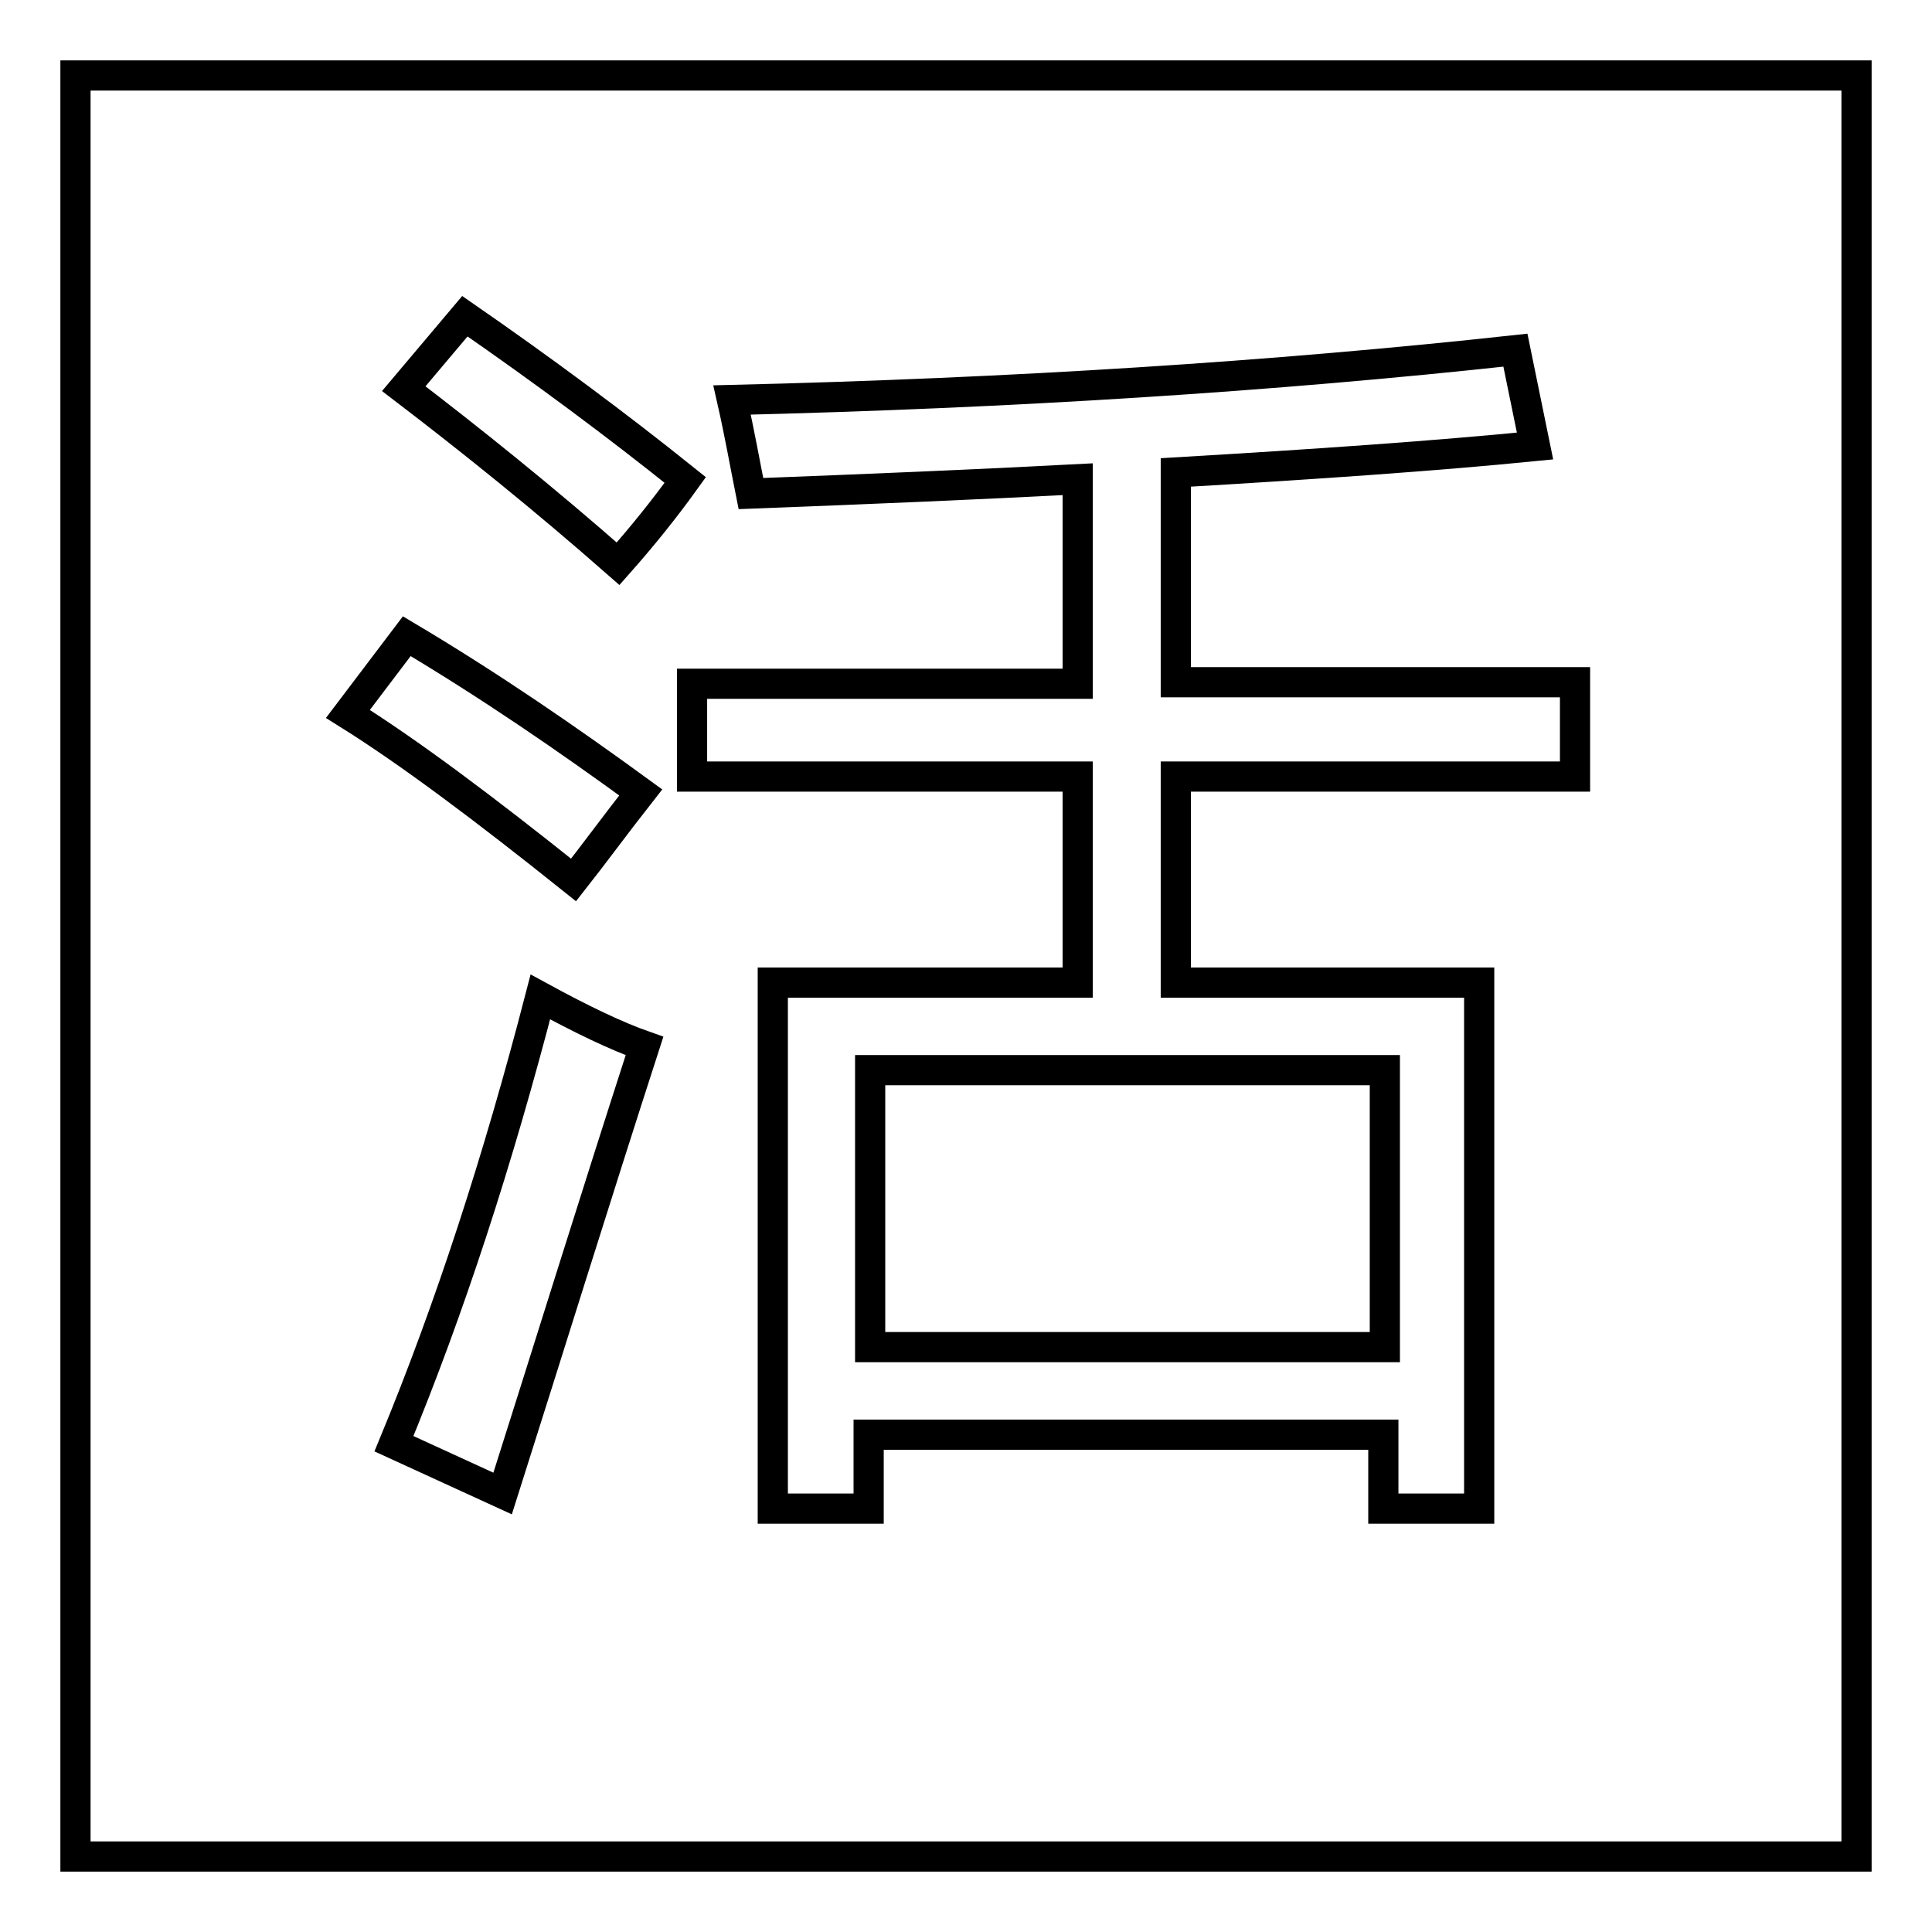 <?xml version="1.0" encoding="utf-8"?>
<!-- Svg Vector Icons : http://www.onlinewebfonts.com/icon -->
<!DOCTYPE svg PUBLIC "-//W3C//DTD SVG 1.1//EN" "http://www.w3.org/Graphics/SVG/1.1/DTD/svg11.dtd">
<svg version="1.1" xmlns="http://www.w3.org/2000/svg" xmlns:xlink="http://www.w3.org/1999/xlink" x="0px" y="0px" viewBox="0 0 256 256" enable-background="new 0 0 256 256" xml:space="preserve">
<g><g><path stroke-width="4" fill-opacity="0" stroke="#000000"  d="M115.3,141.8h68.2v36.7h-68.2V141.8z"/><path stroke-width="4" fill-opacity="0" stroke="#000000"  d="M10,10v236h236V10H10z M66.6,197.9l-14.4-6.6c7.4-17.9,13.8-37.6,19.4-59.2c5.5,3,10.1,5.2,13.8,6.5C78.8,159,72.7,178.7,66.6,197.9z M46.1,94.6l7.8-10.3c11.1,6.6,21.4,13.7,31,20.7c-3.3,4.2-6.3,8.3-8.9,11.6C64,107,54.1,99.6,46.1,94.6z M81.9,74.7C72,66,62.4,58.3,53.5,51.5l8.1-9.6C72,49.1,81.7,56.3,90.8,63.6C88,67.5,85,71.2,81.9,74.7z M208.7,102.9h-52.9v27.3H196v69.7h-12.7v-9.8h-68.2v9.8h-12.7v-69.7h40.4v-27.3H91.7V90.6h51.1V63.5c-13.3,0.7-27.6,1.3-43.3,1.9C98.7,61.4,98,57.4,97,53c37.3-0.9,71.7-3.1,103.8-6.6l2.6,12.7c-13.1,1.3-28.9,2.4-47.6,3.5v27.8h52.9V102.9L208.7,102.9z"/></g></g>
</svg>